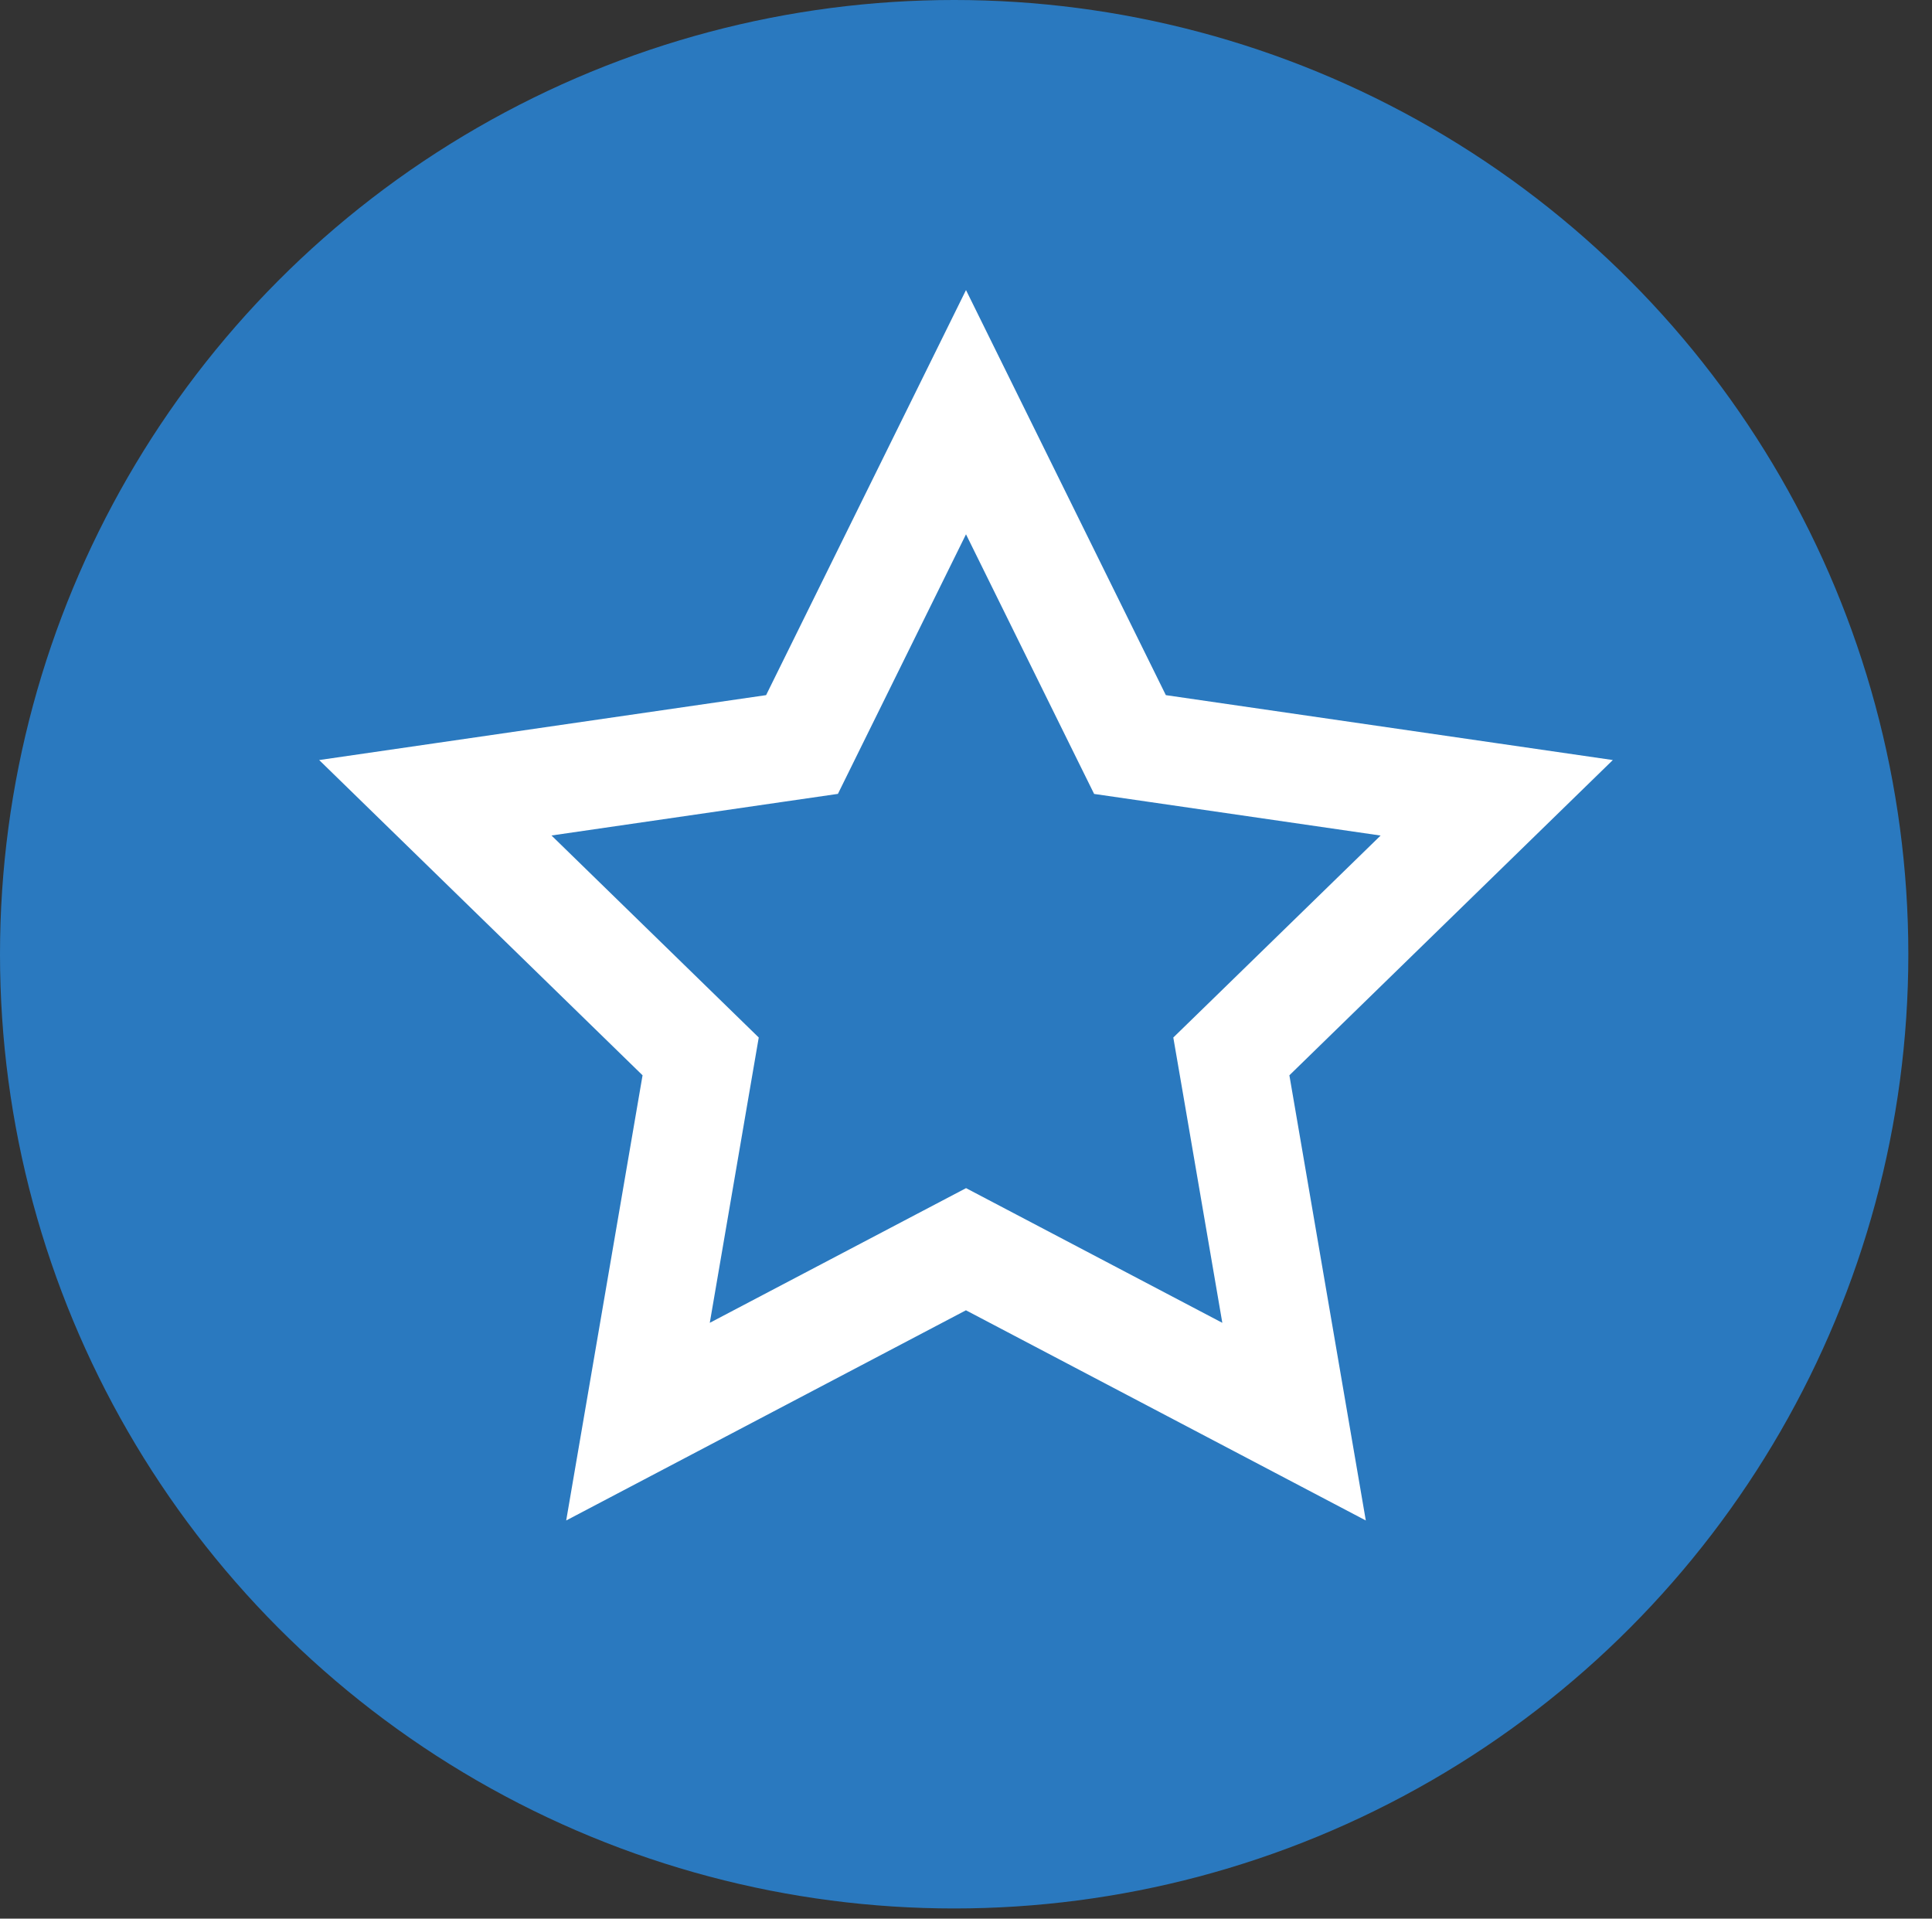 <?xml version="1.0" encoding="utf-8"?>
<!-- Generator: Adobe Illustrator 15.0.0, SVG Export Plug-In . SVG Version: 6.00 Build 0)  -->
<!DOCTYPE svg PUBLIC "-//W3C//DTD SVG 1.1//EN" "http://www.w3.org/Graphics/SVG/1.1/DTD/svg11.dtd">
<svg version="1.1" id="圖層_1" xmlns="http://www.w3.org/2000/svg" xmlns:xlink="http://www.w3.org/1999/xlink" x="0px" y="0px"
	 width="35.75px" height="35.5px" viewBox="0 0 35.75 35.5" enable-background="new 0 0 35.75 35.5" xml:space="preserve">
<rect x="0" y="0" width="35.75" height="35.5" fill="#333333" stroke="none"/>
<circle fill="#2A79BF" cx="17.656" cy="17.656" r="17.656"/>
<g>
	<path fill="#FFFFFF" d="M17.875,9.886l1.905,3.861l0.466,0.943l1.041,0.151l4.26,0.619l-3.082,3.003l-0.754,0.734l0.179,1.037
		l0.728,4.242l-3.811-2.003l-0.931-0.489l-0.931,0.489l-3.811,2.003l0.728-4.243l0.178-1.036l-0.753-0.734l-3.082-3.004l4.259-0.619
		l1.041-0.151l0.465-0.943L17.875,9.886 M17.875,5.367l-3.699,7.495l-8.27,1.201l5.984,5.833l-1.413,8.237l7.397-3.889l7.399,3.889
		l-1.414-8.237l5.985-5.833l-8.271-1.201L17.875,5.367L17.875,5.367z"/>
</g>
</svg>
